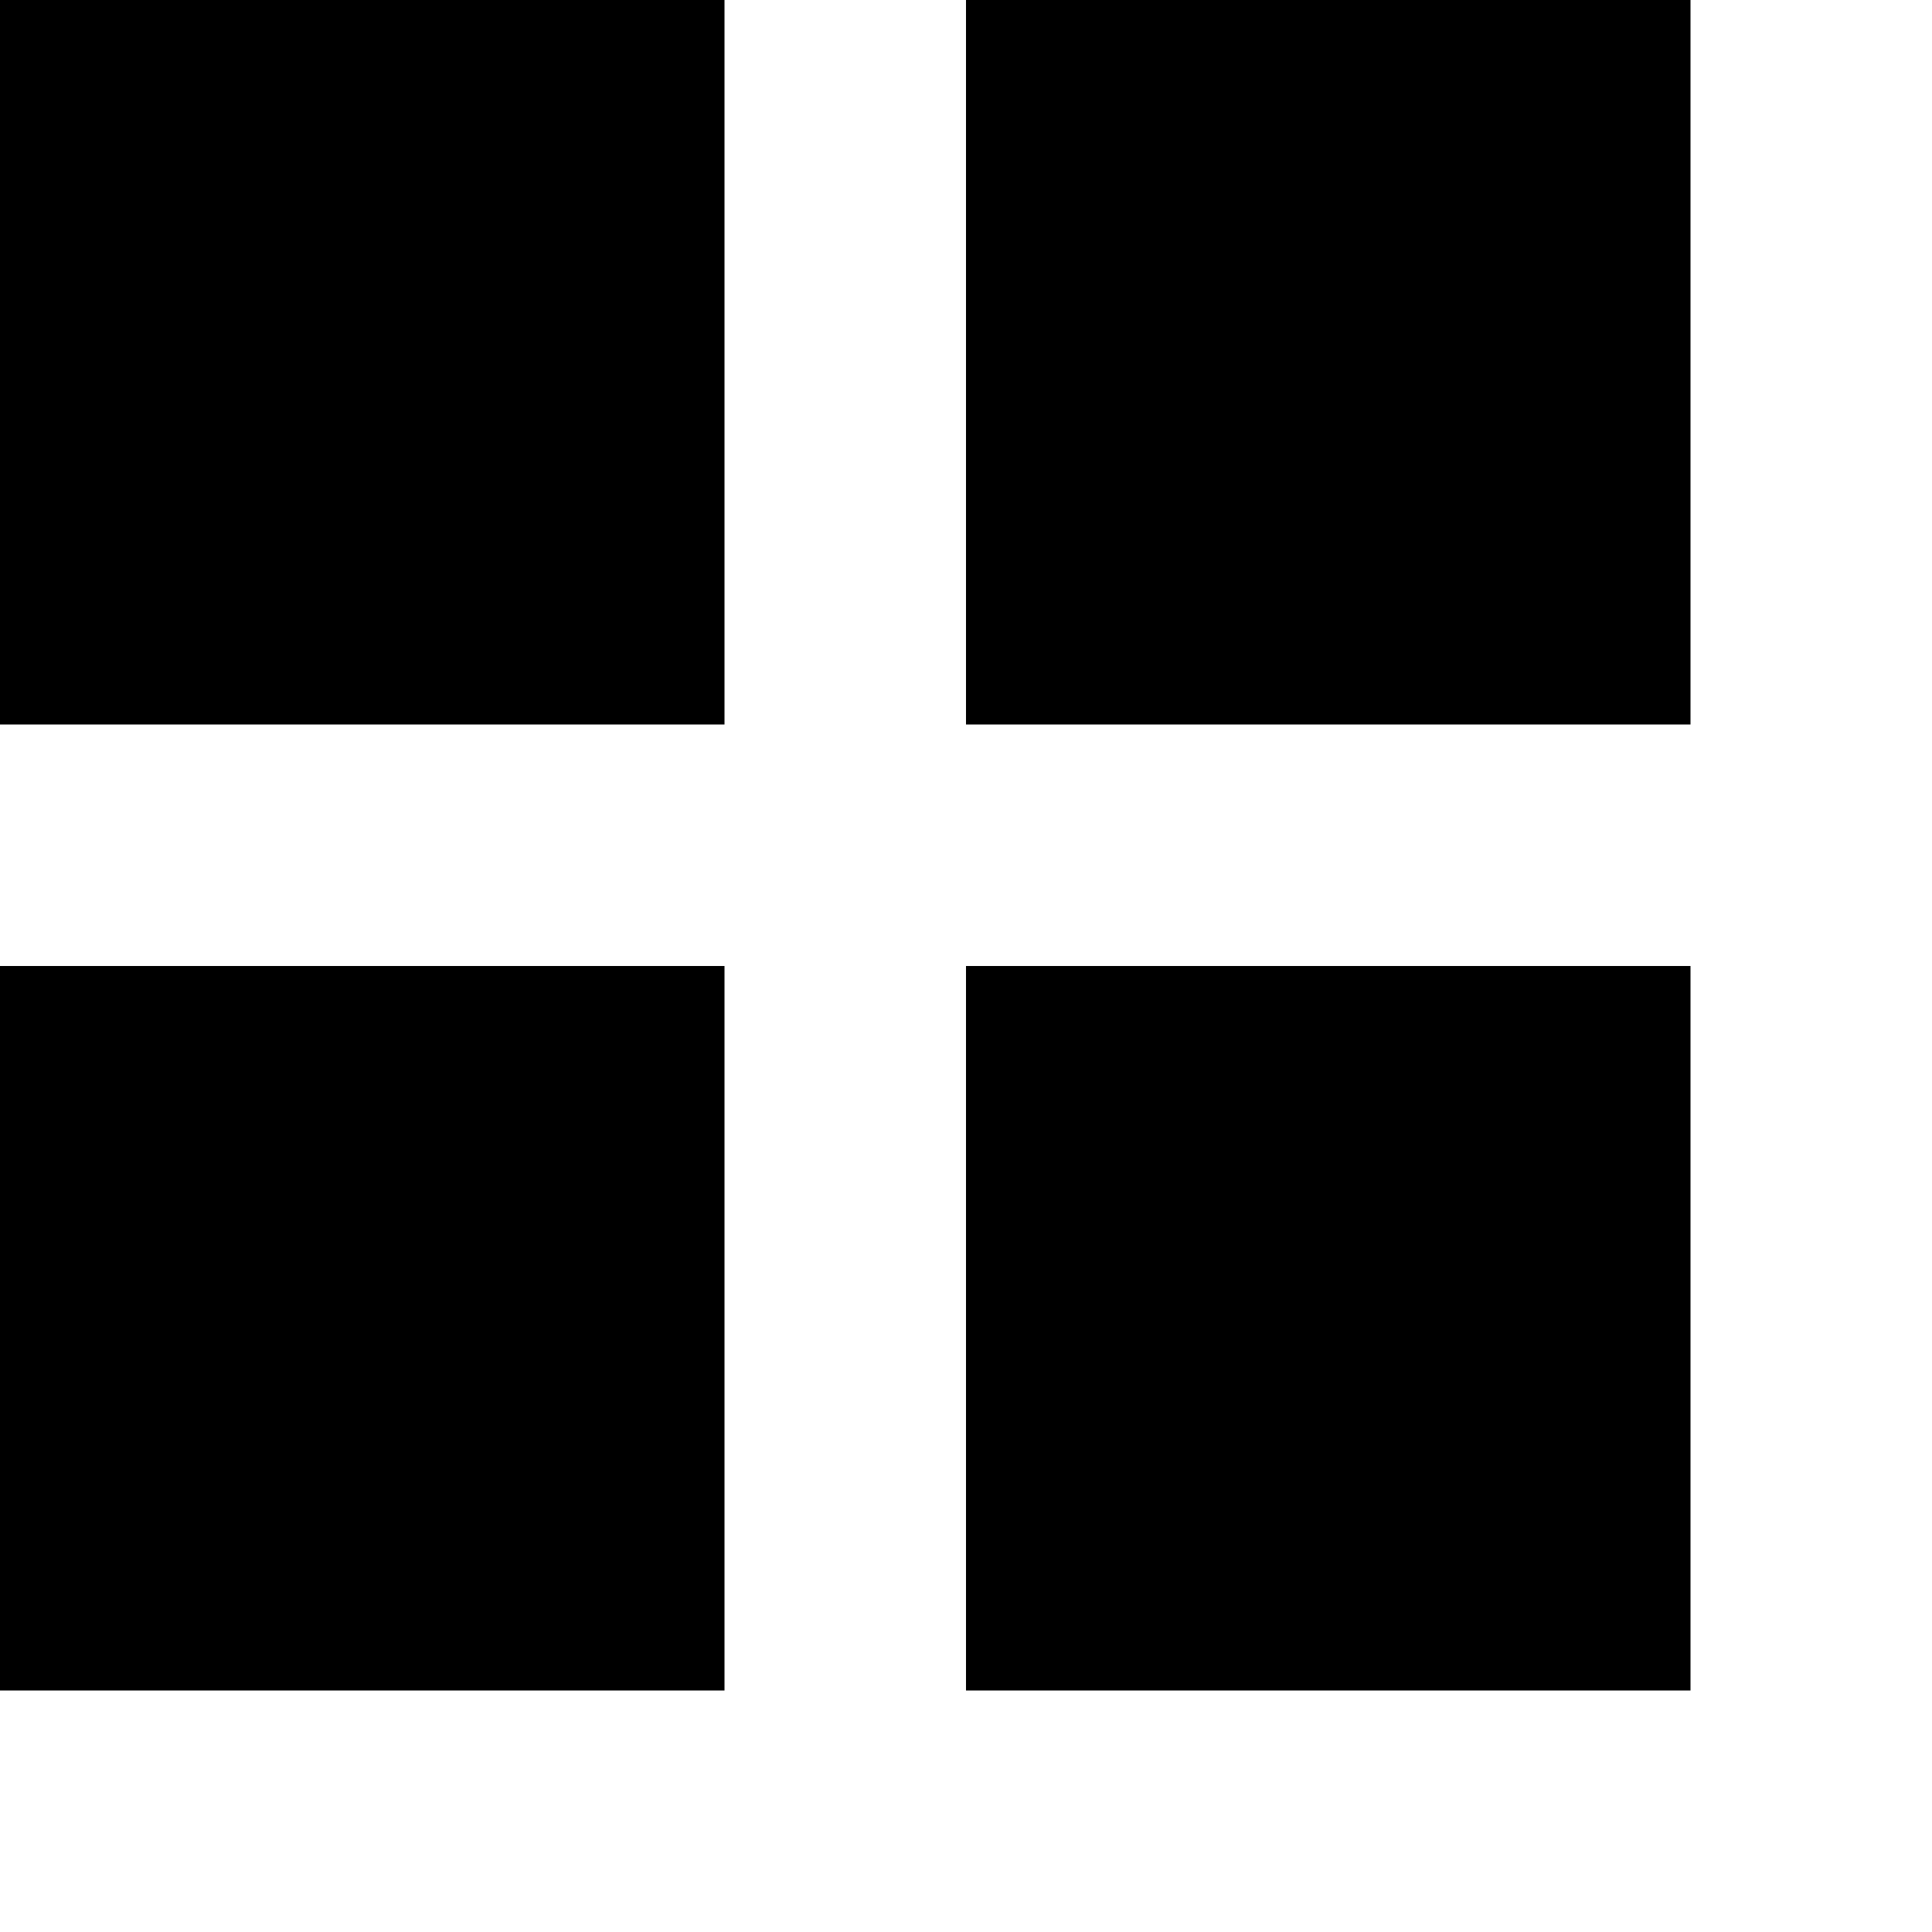 <svg aria-hidden="true" focusable="false" role="presentation" class="view-option-selector-button__icon" width="20" height="20" viewBox="0 0 16 16" fill="rgb(0, 0, 0)" style="color: rgb(26, 26, 26);"><path d="M8 0h6v6H8zm0 8h6v6H8zM0 0h6v6H0zm0 8h6v6H0z" fill-rule="evenodd"></path></svg>